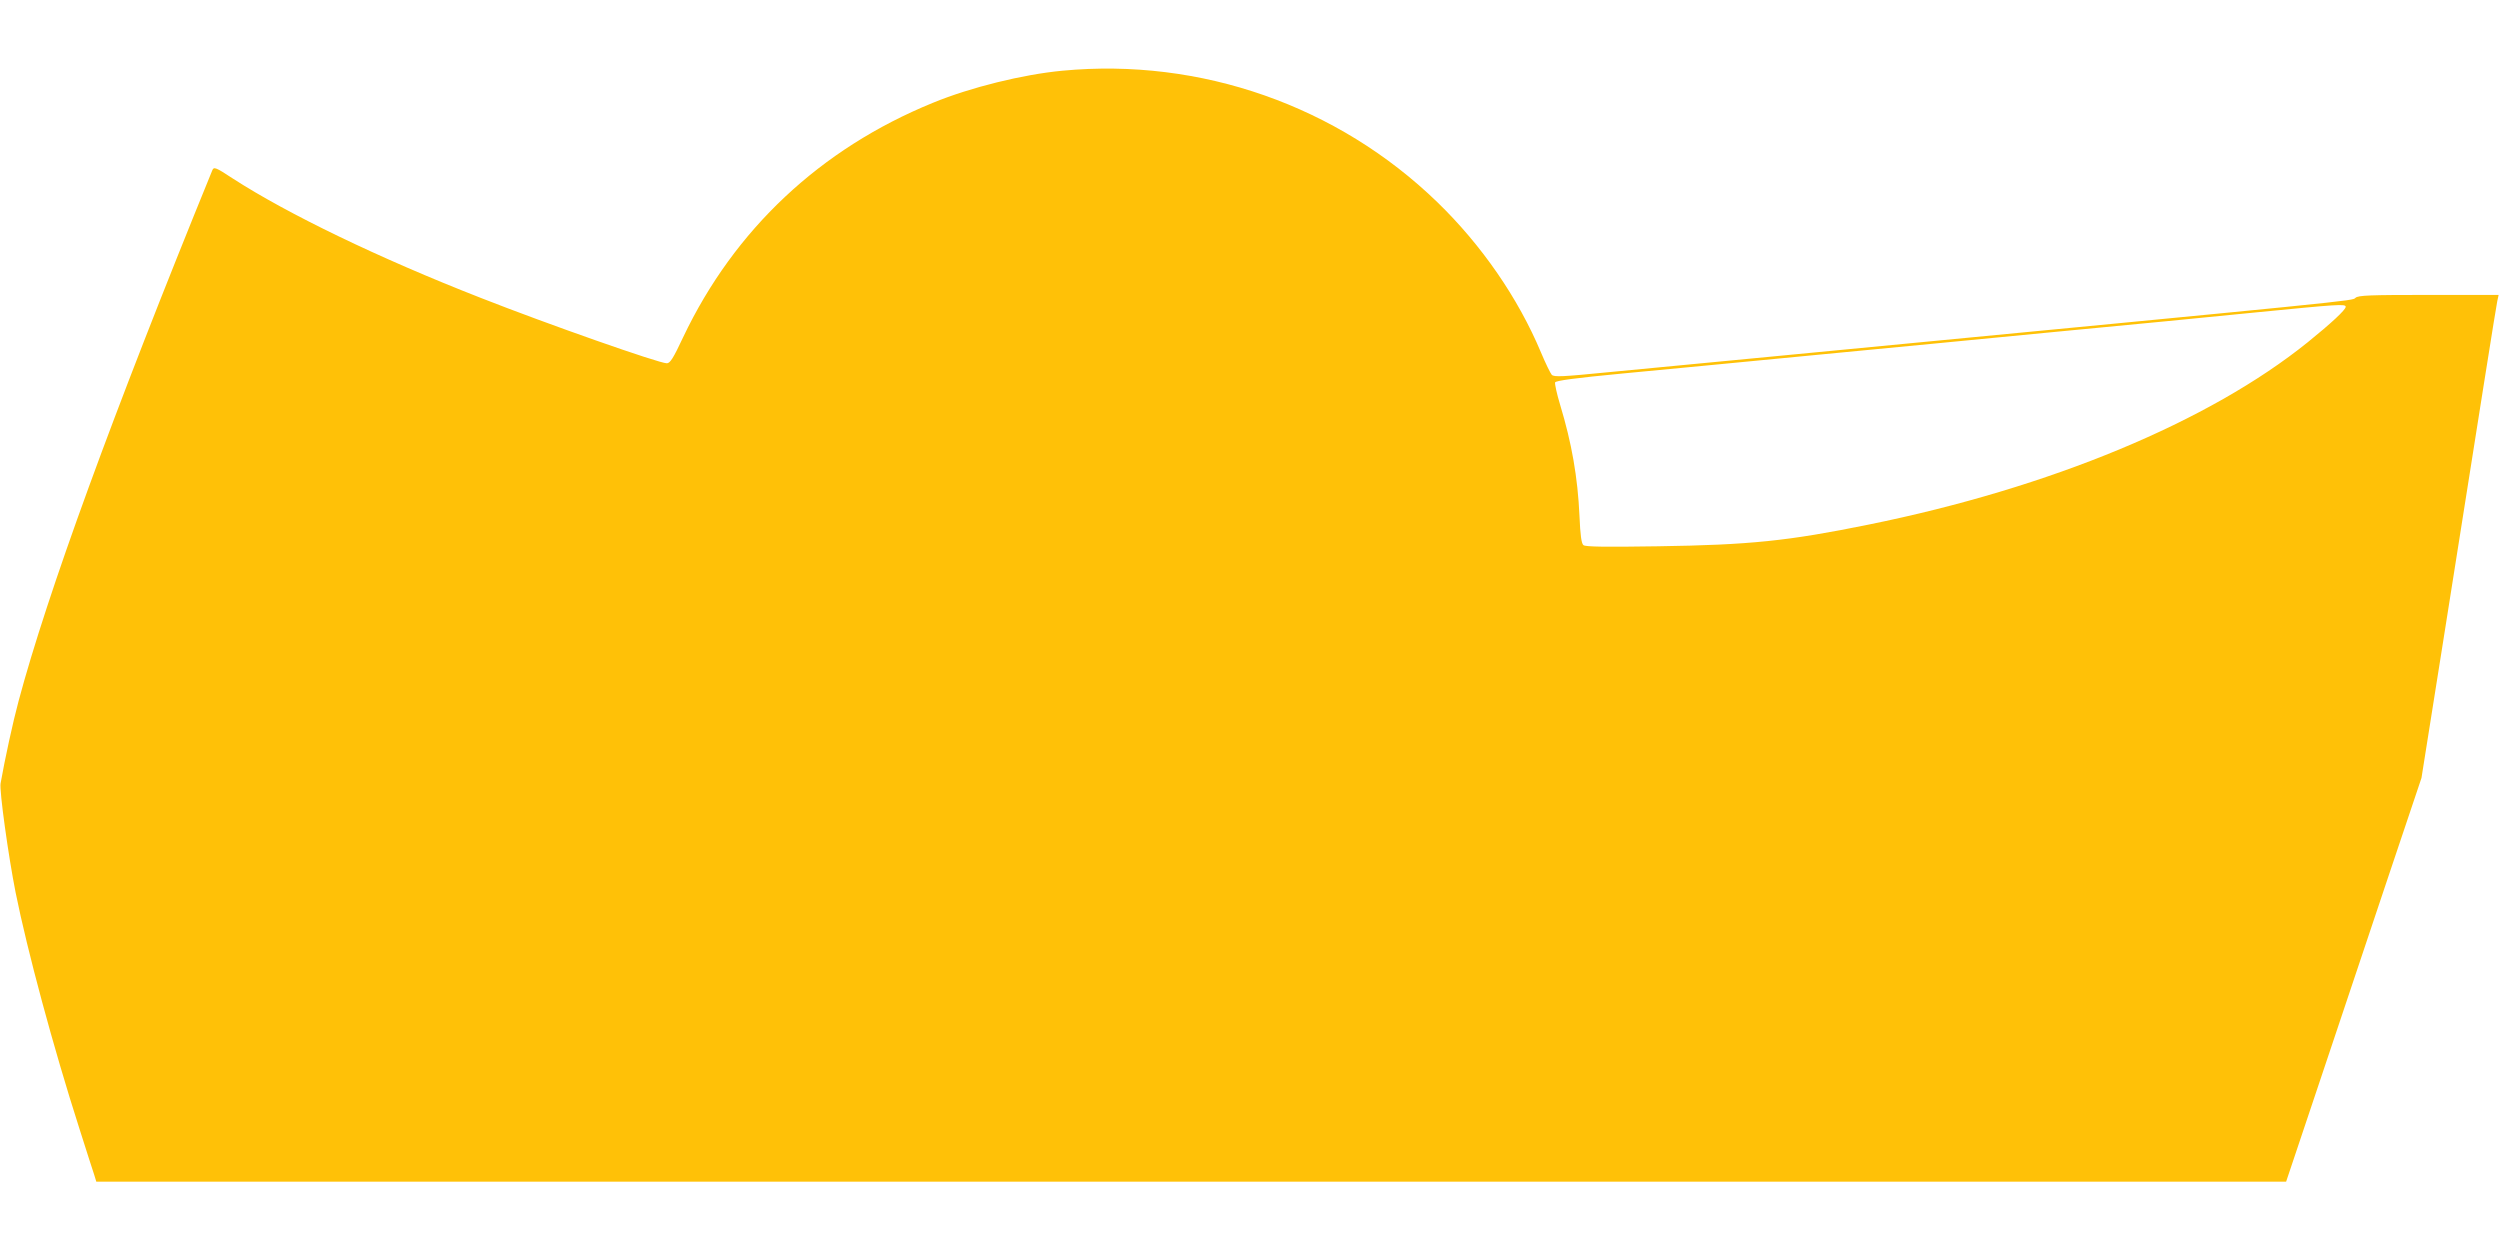 <?xml version="1.0" standalone="no"?>
<!DOCTYPE svg PUBLIC "-//W3C//DTD SVG 20010904//EN"
 "http://www.w3.org/TR/2001/REC-SVG-20010904/DTD/svg10.dtd">
<svg version="1.0" xmlns="http://www.w3.org/2000/svg"
 width="1280pt" height="640pt" viewBox="0 0 1280 640"
 preserveAspectRatio="xMidYMid meet">
<g transform="translate(0,640) scale(0.1,-0.1)"
fill="#ffc107" stroke="none">
<path d="M5440 6038 c-202 -19 -471 -85 -665 -165 -575 -235 -1015 -648 -1277
-1199 -51 -109 -67 -134 -84 -134 -40 0 -607 199 -953 335 -522 204 -989 430
-1269 611 -88 58 -97 61 -105 42 -510 -1249 -845 -2168 -992 -2718 -28 -103
-71 -301 -92 -421 -7 -35 40 -373 77 -559 60 -298 192 -789 327 -1210 36 -113
70 -220 76 -237 l10 -33 5606 0 5606 0 177 528 c97 290 253 755 346 1033 l170
506 107 674 c198 1253 274 1734 281 1767 l7 32 -358 0 c-303 0 -361 -2 -375
-15 -17 -16 39 -10 -2930 -295 -344 -33 -748 -72 -898 -86 -233 -23 -275 -25
-287 -13 -7 8 -32 59 -55 114 -117 279 -304 550 -531 770 -510 494 -1212 740
-1919 673z m6570 -1209 c0 -15 -74 -84 -194 -181 -505 -407 -1317 -745 -2249
-934 -413 -84 -607 -104 -1079 -111 -266 -4 -371 -3 -381 6 -10 8 -16 51 -20
148 -9 200 -40 375 -99 570 -17 56 -28 107 -26 115 4 9 97 22 349 46 189 18
621 59 959 92 338 32 903 87 1255 121 352 33 811 78 1020 99 427 42 465 45
465 29z"/>
</g>
</svg>
